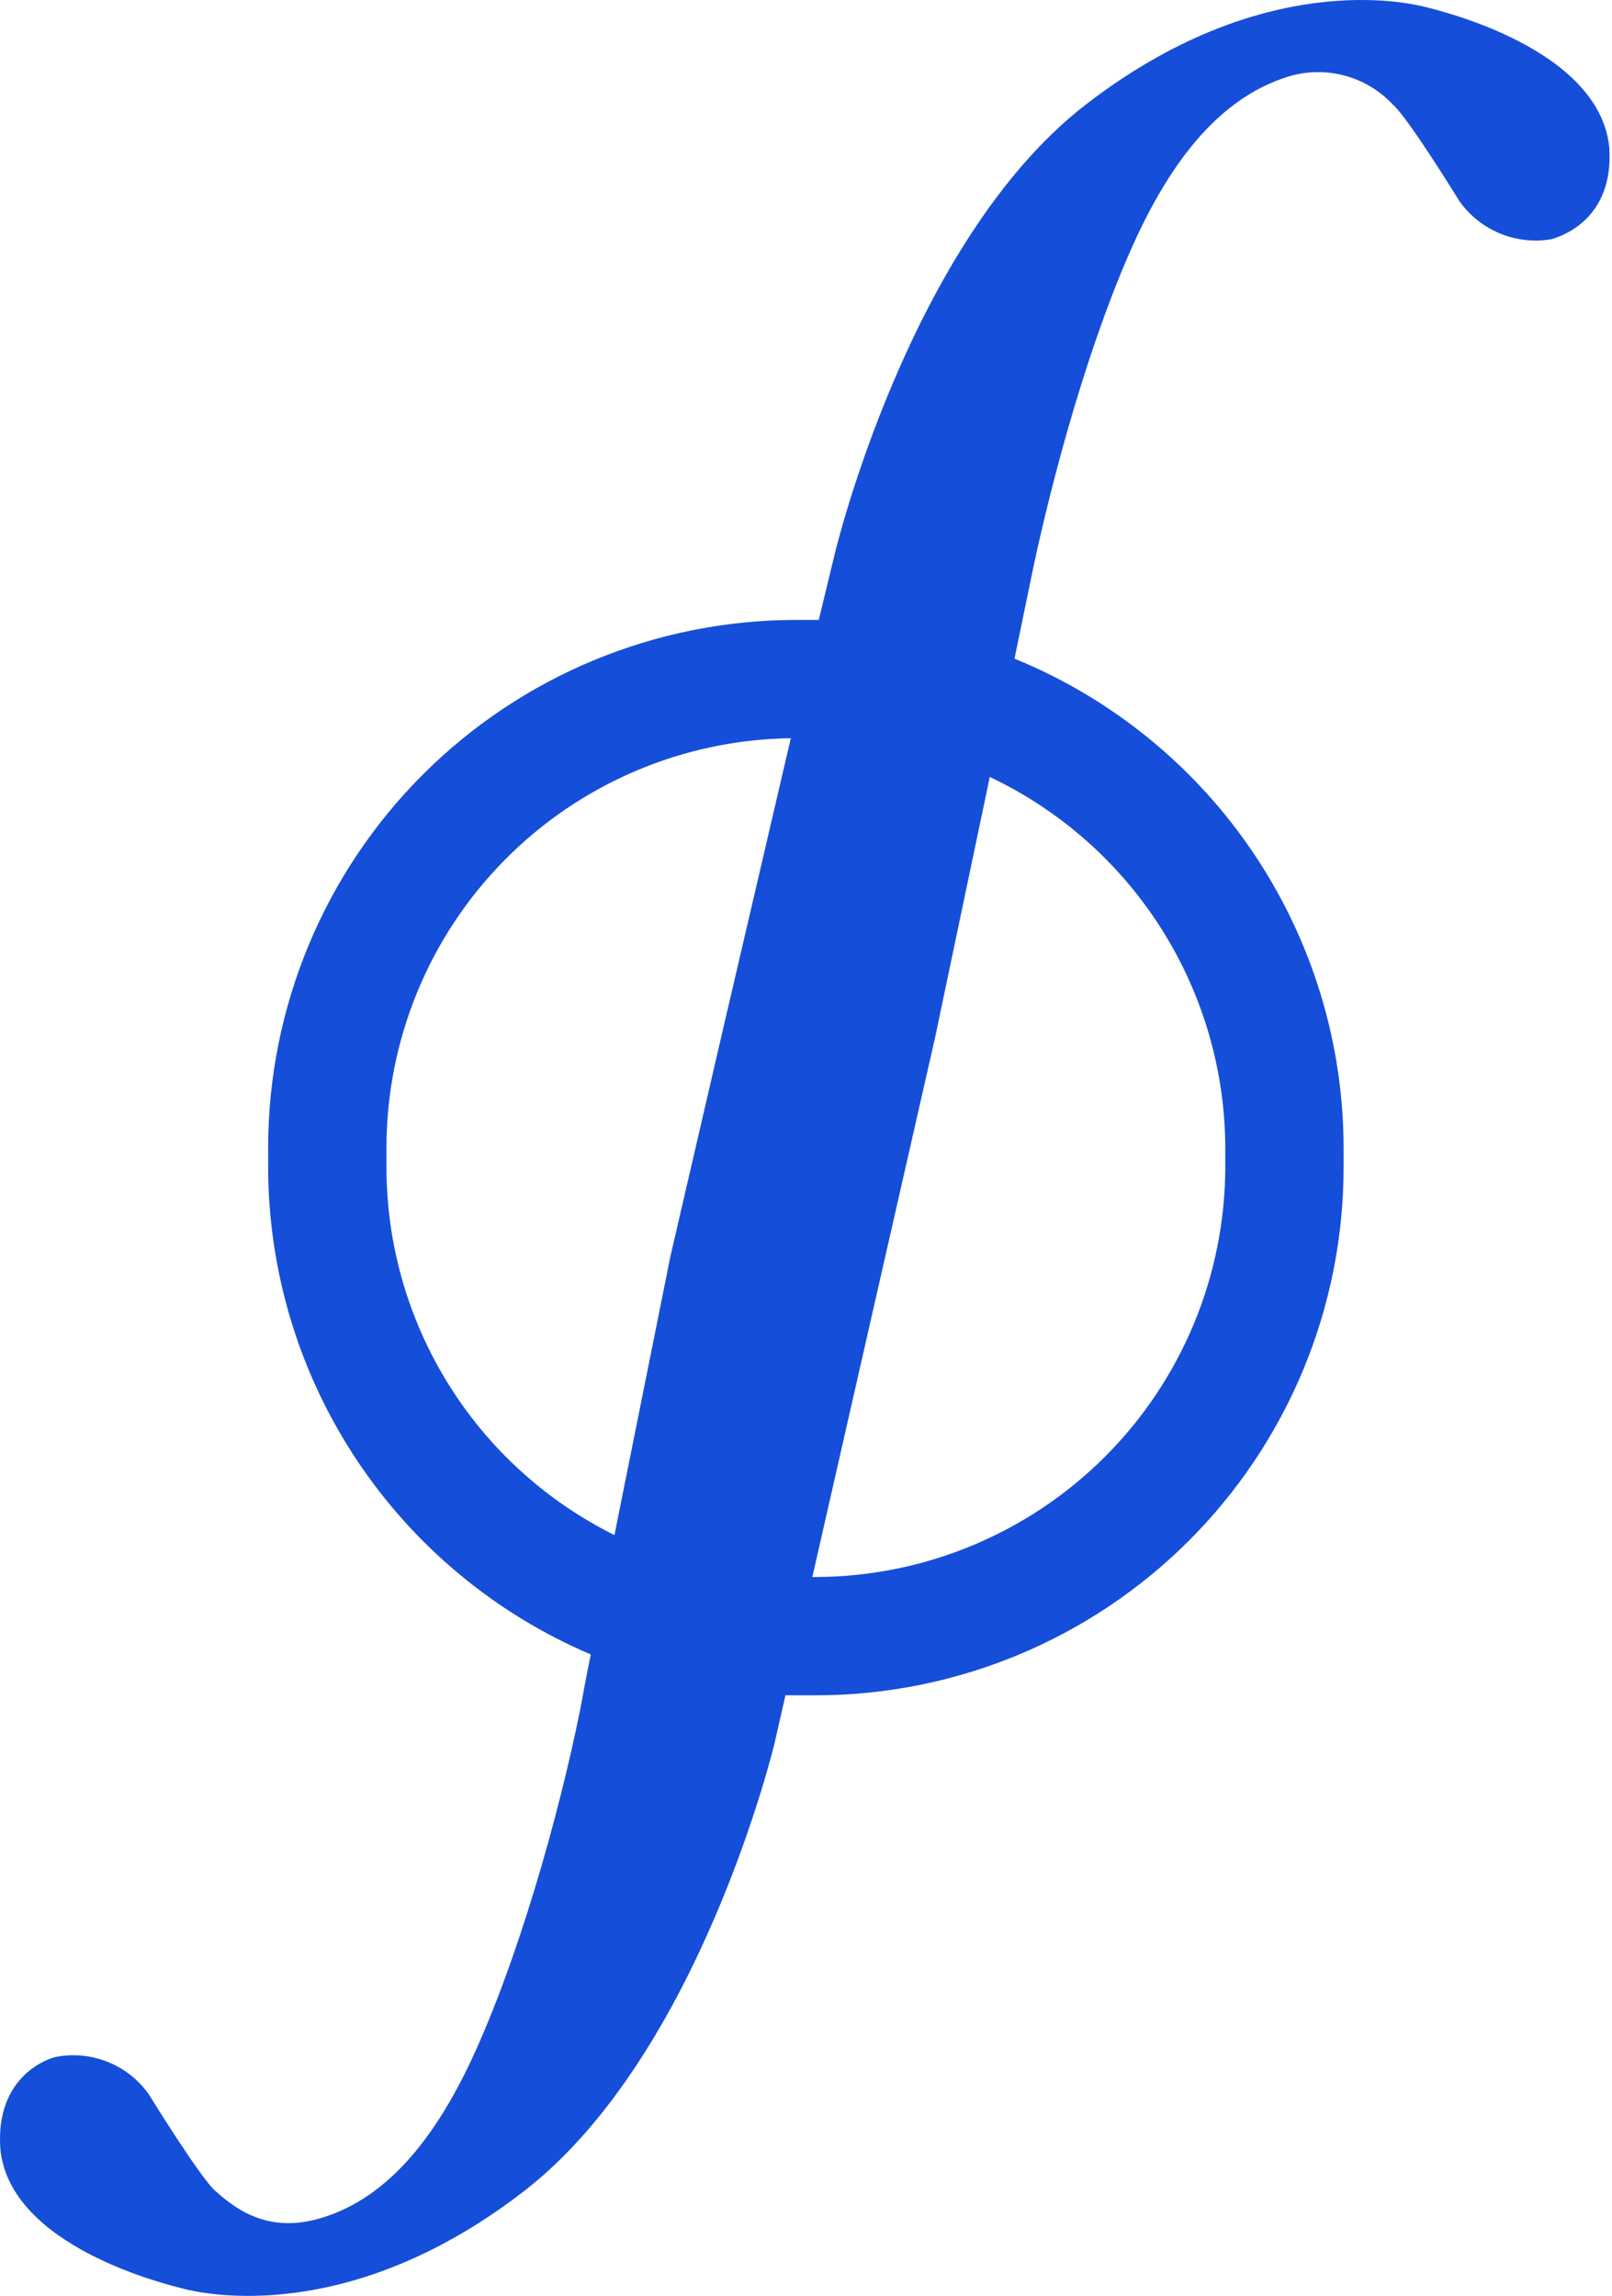 <svg width="337" height="480" viewBox="0 0 337 480" fill="none" xmlns="http://www.w3.org/2000/svg">
<path d="M336.42 30.685C334.172 10.226 301.572 2.357 297.975 1.457C294.378 0.558 263.801 -6.637 226.929 21.917C190.057 50.47 174.544 115.67 174.544 115.67L171.172 129.609H166.45C137.173 129.609 109.095 141.24 88.392 161.942C67.69 182.644 56.06 210.723 56.06 240V244.047C56.088 265.764 62.496 286.994 74.487 305.101C86.478 323.207 103.524 337.392 123.508 345.894C122.384 351.29 121.709 355.337 121.26 357.585C116.763 379.843 108.22 409.97 98.552 430.654C88.885 451.338 77.868 460.781 66.402 463.929C54.935 467.076 48.191 460.781 45.043 458.083C41.895 455.385 31.104 437.849 31.104 437.849C28.989 434.864 26.071 432.54 22.688 431.147C19.305 429.754 15.597 429.349 11.993 429.98C10.419 430.205 -1.047 433.802 0.077 449.315C2.101 469.774 34.926 477.643 38.523 478.543C42.12 479.442 72.697 486.636 109.569 458.083C146.441 429.53 161.954 364.33 161.954 364.33L164.202 354.438H170.497C184.994 354.438 199.349 351.582 212.742 346.035C226.135 340.487 238.304 332.356 248.555 322.105C258.806 311.854 266.937 299.685 272.485 286.292C278.032 272.898 280.888 258.544 280.888 244.047V240C280.866 218.047 274.312 196.596 262.061 178.379C249.81 160.162 232.415 146.003 212.09 137.703L215.238 122.415C219.735 100.157 228.053 70.03 237.721 49.346C247.388 28.662 258.405 19.219 269.871 15.846C273.646 14.803 277.635 14.817 281.401 15.888C285.168 16.958 288.568 19.044 291.23 21.917C294.378 24.615 305.169 42.151 305.169 42.151C307.302 45.116 310.223 47.425 313.6 48.816C316.978 50.206 320.677 50.624 324.28 50.02C325.853 49.571 337.545 46.198 336.42 30.685ZM80.791 244.047V240C80.789 217.475 89.659 195.856 105.481 179.824C121.303 163.791 142.803 154.636 165.326 154.34L150.712 217.068L140.145 262.708L128.454 320.938C114.142 313.826 102.098 302.861 93.678 289.277C85.257 275.693 80.794 260.029 80.791 244.047V244.047ZM256.157 240V244.047C256.097 266.747 247.054 288.5 231.002 304.552C214.951 320.603 193.197 329.647 170.497 329.706H169.823L195.453 217.068L206.919 162.434C221.612 169.396 234.034 180.375 242.747 194.102C251.46 207.828 256.11 223.741 256.157 240Z" fill="#154ED9"/>
</svg>
